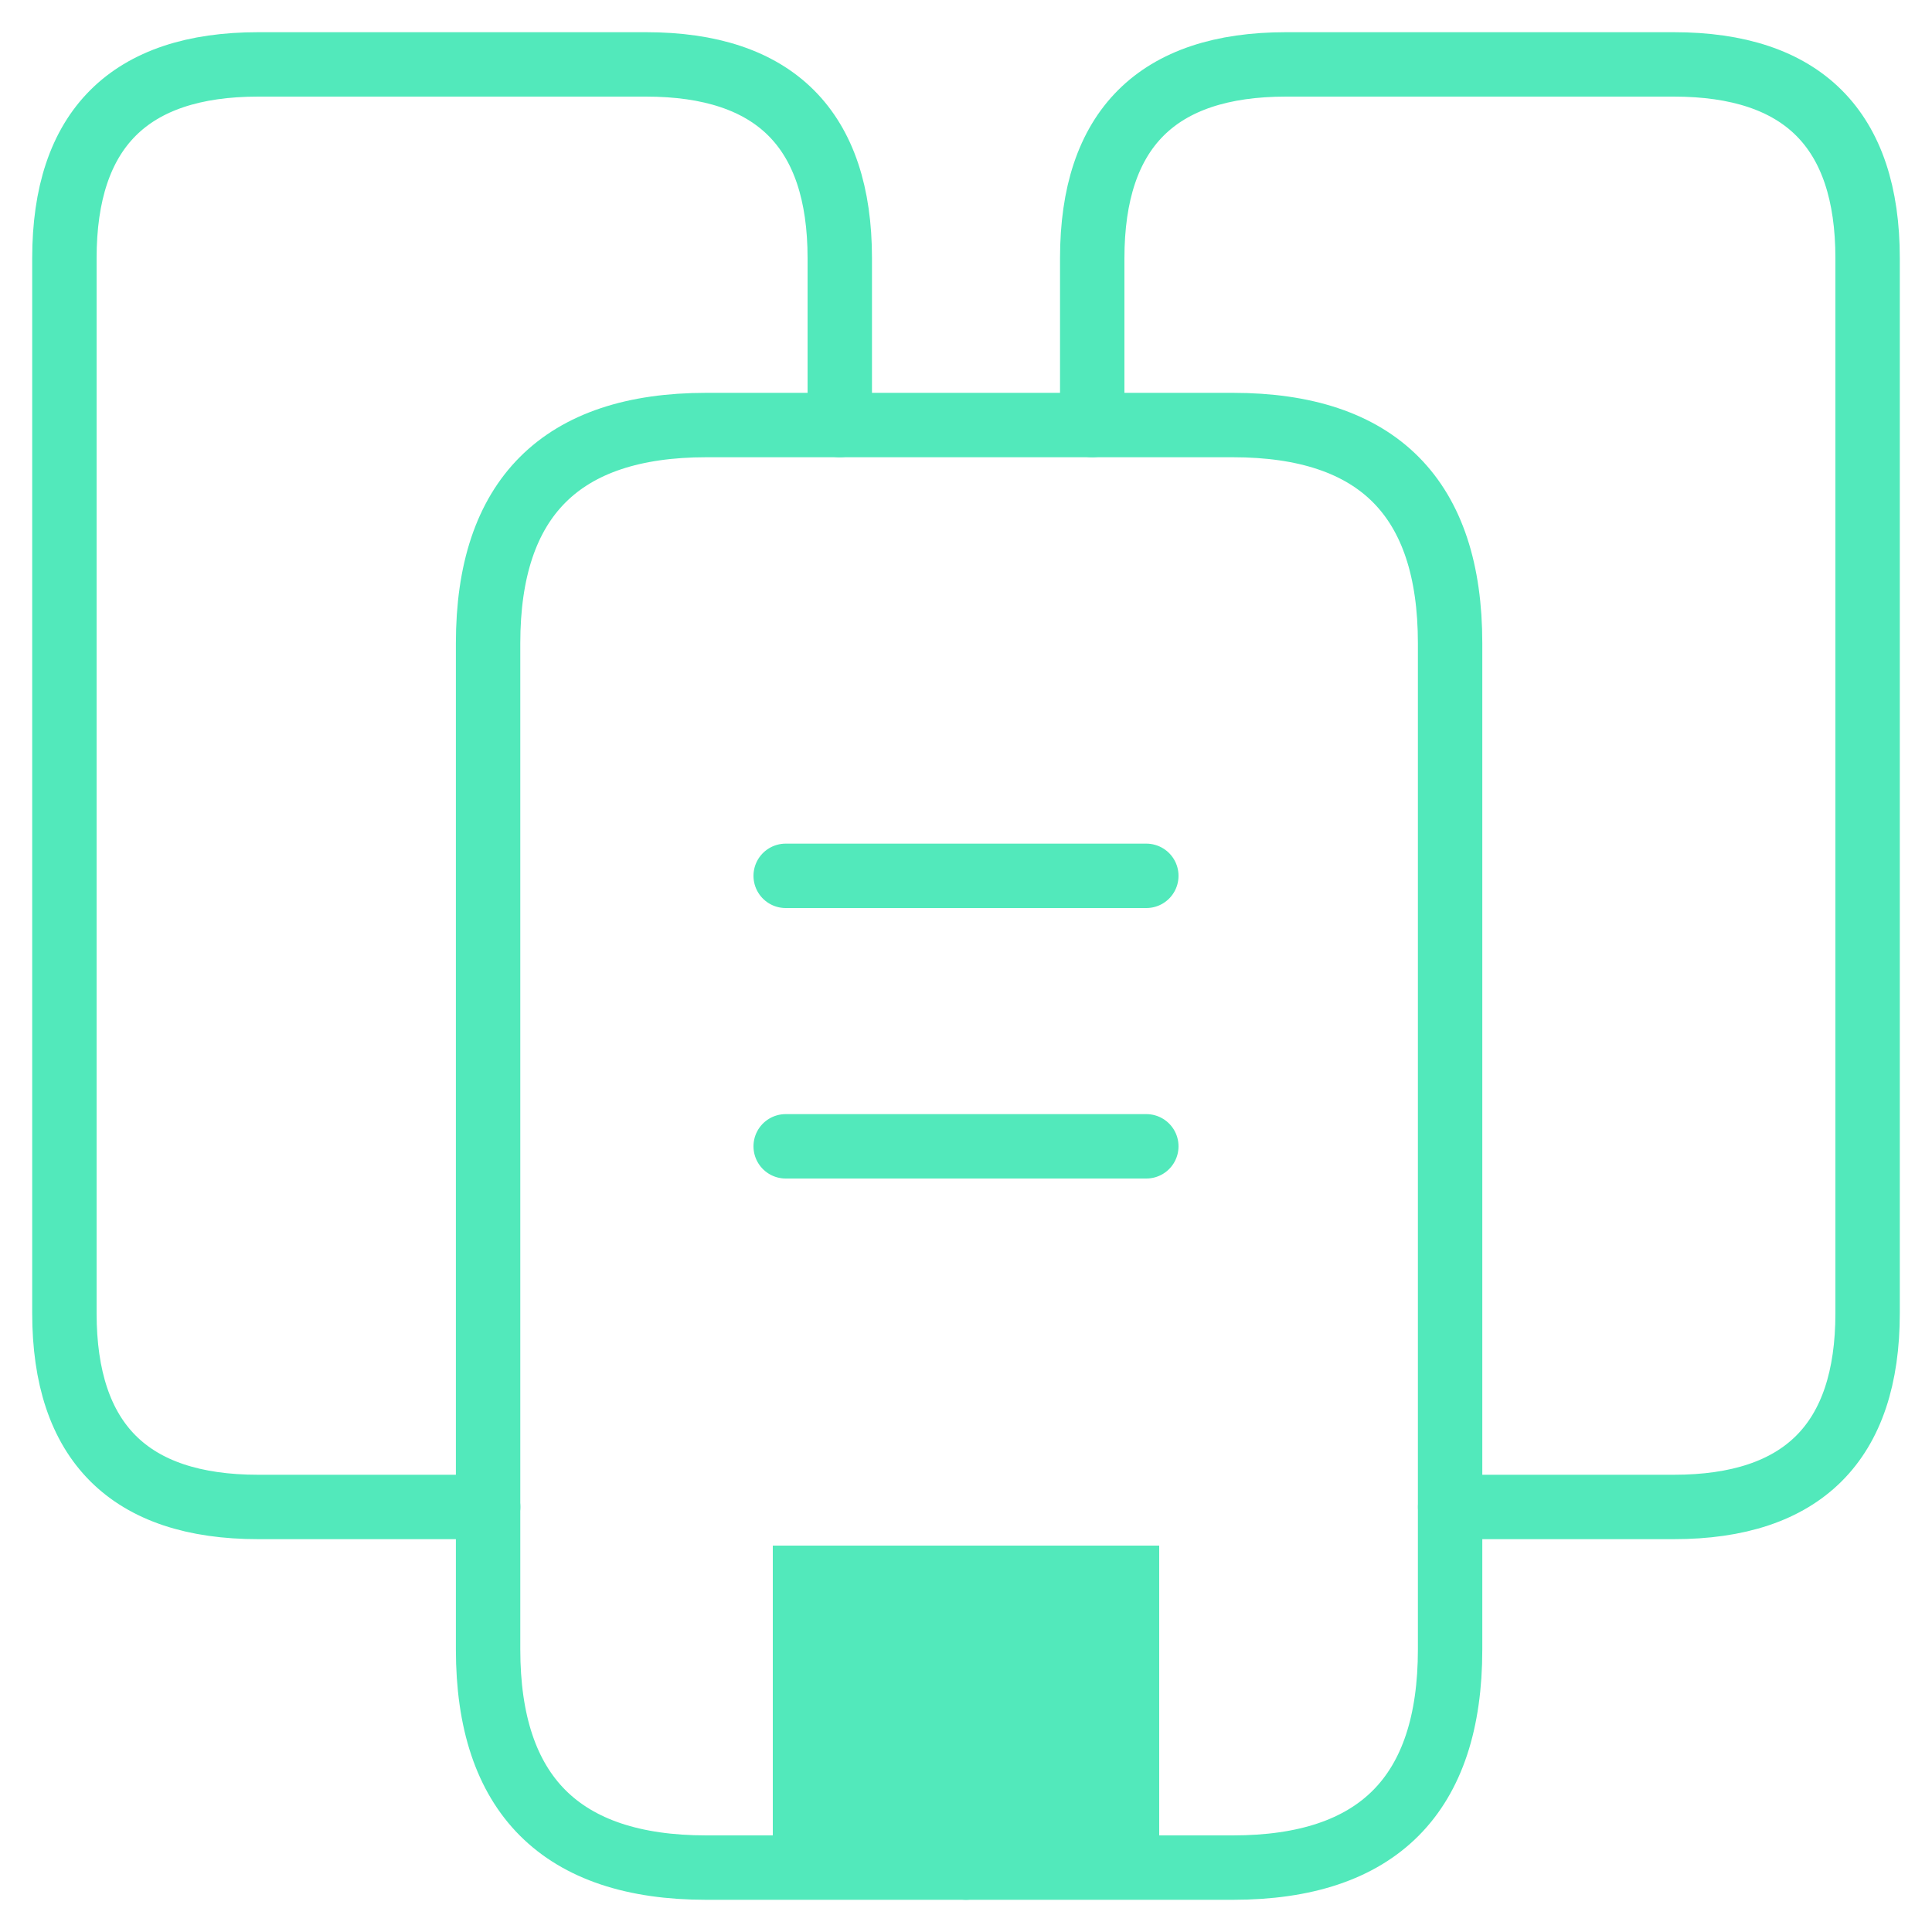 <svg width="30" height="30" viewBox="0 0 30 30" fill="none" xmlns="http://www.w3.org/2000/svg">
<path d="M7.58 23.4H4.01C2.008 23.4 1 22.392 1 20.39V4.01C1 2.008 2.008 1 4.01 1H10.03C12.032 1 13.04 2.008 13.04 4.01V6.6" stroke="#52E9BB" stroke-miterlimit="10" stroke-linecap="round" stroke-linejoin="round"/>
<path d="M22.517 9.988V25.612C22.517 27.866 21.397 29 19.143 29H10.967C8.713 29 7.579 27.866 7.579 25.612V9.988C7.579 7.734 8.713 6.6 10.967 6.6H19.143C21.397 6.6 22.517 7.734 22.517 9.988Z" stroke="#52E9BB" stroke-miterlimit="10" stroke-linecap="round" stroke-linejoin="round"/>
<path d="M16.96 6.6V4.01C16.96 2.008 17.968 1 19.97 1H25.99C27.992 1 29 2.008 29 4.01V20.39C29 22.392 27.992 23.4 25.99 23.4H22.518" stroke="#52E9BB" stroke-miterlimit="10" stroke-linecap="round" stroke-linejoin="round"/>
<path d="M12.2 13.6H17.8" stroke="#52E9BB" stroke-miterlimit="10" stroke-linecap="round" stroke-linejoin="round"/>
<path d="M12.2 17.8H17.8" stroke="#52E9BB" stroke-miterlimit="10" stroke-linecap="round" stroke-linejoin="round"/>
<path d="M15 29V24.8" stroke="#52E9BB" stroke-miterlimit="10" stroke-linecap="round" stroke-linejoin="round"/>
<rect x="12" y="24" width="6" height="5" fill="#52E9BB"/>
</svg>
